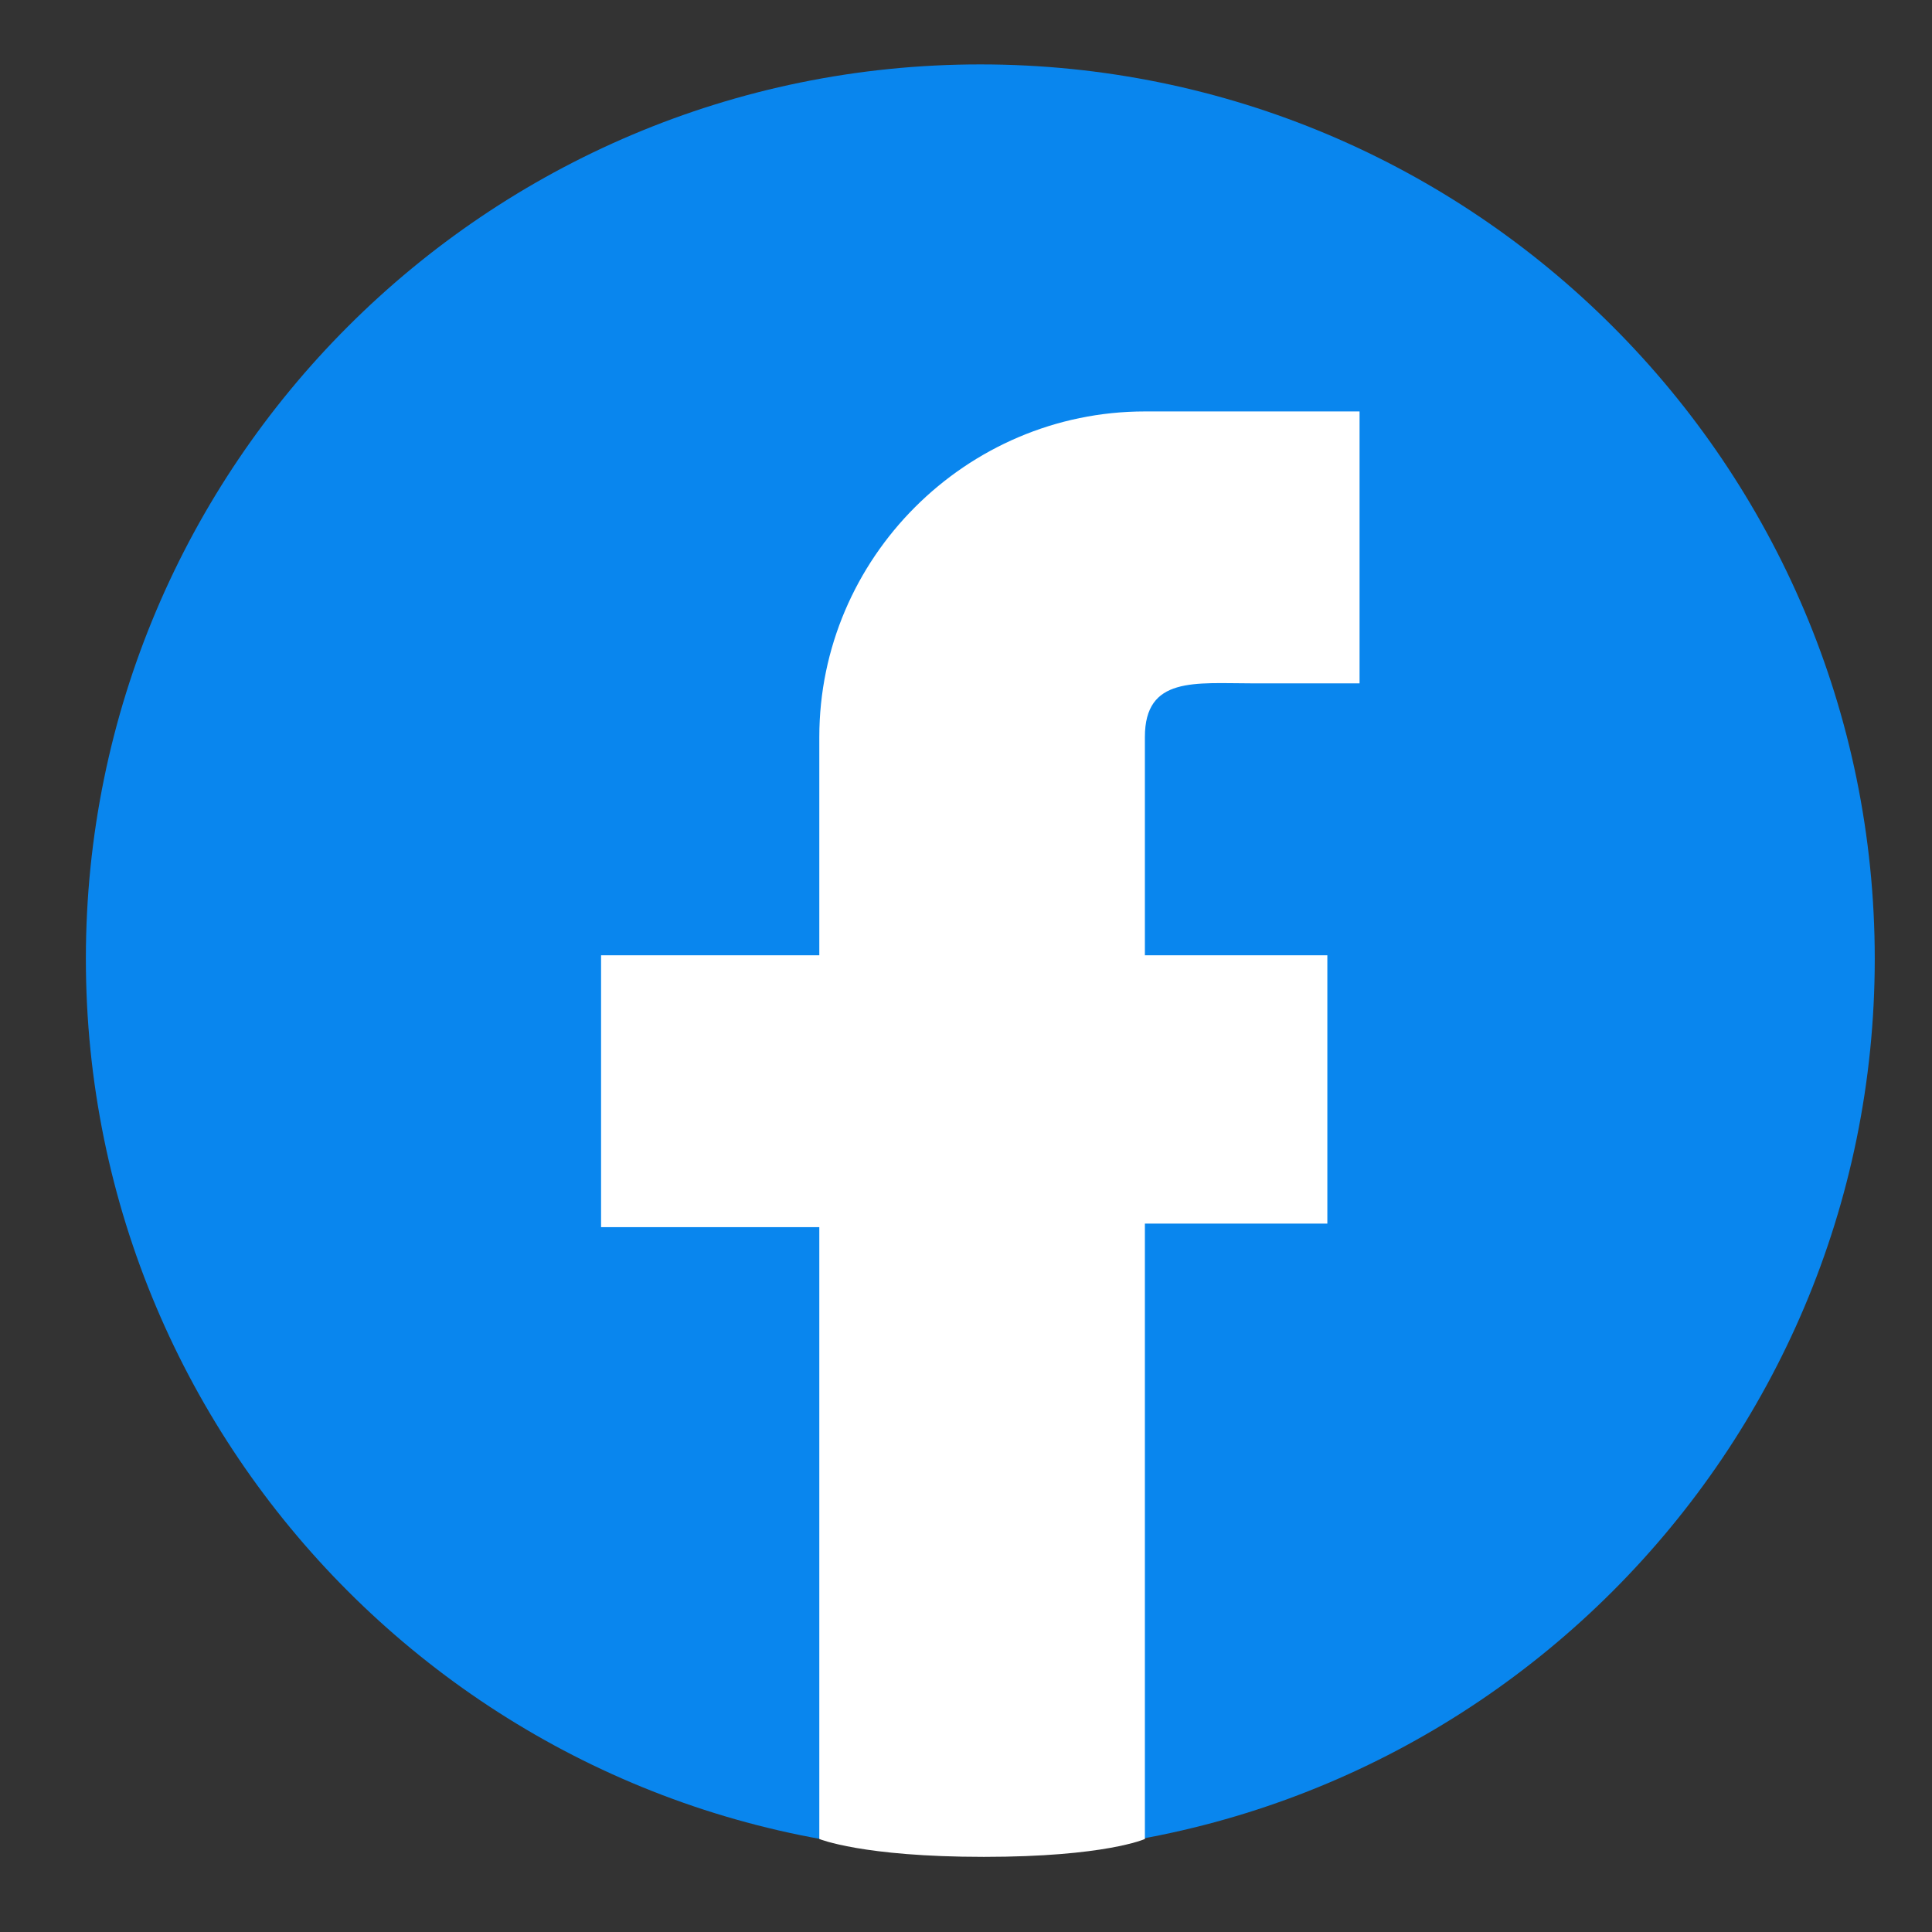 <?xml version="1.0" encoding="utf-8"?>
<!-- Generator: Adobe Illustrator 25.0.0, SVG Export Plug-In . SVG Version: 6.00 Build 0)  -->
<svg version="1.1" id="Capa_1" xmlns="http://www.w3.org/2000/svg" xmlns:xlink="http://www.w3.org/1999/xlink" x="0px" y="0px"
	 viewBox="0 0 54 54" style="enable-background:new 0 0 54 54;" xml:space="preserve">
<rect x="0" y="0" width="54" height="54" fill="#333333" stroke="none"/>
<style type="text/css">
	.st0{fill:#0986EE;}
	.st1{fill:#FFFFFF;}
</style>
<g>
	<path class="st0" d="M52.4,26.8c0,13.8-11.2,25-25,25c-13.8,0-25-11.2-25-25s11.2-25,25-25C41.2,1.8,52.4,13,52.4,26.8L52.4,26.8z
		 M52.4,26.8"/>
	<path class="st1" d="M37.1,26.7H32v-6.1c0-1.7,1.4-1.5,3-1.5h3v-7.6H32l0,0c-5,0-9.1,4.1-9.1,9.1v6.1h-6.1v7.6h6.1v17.1
		c0,0,1.2,0.5,4.6,0.5c3.4,0,4.5-0.5,4.5-0.5V34.2h5.1V26.7z"/>
</g>
</svg>
